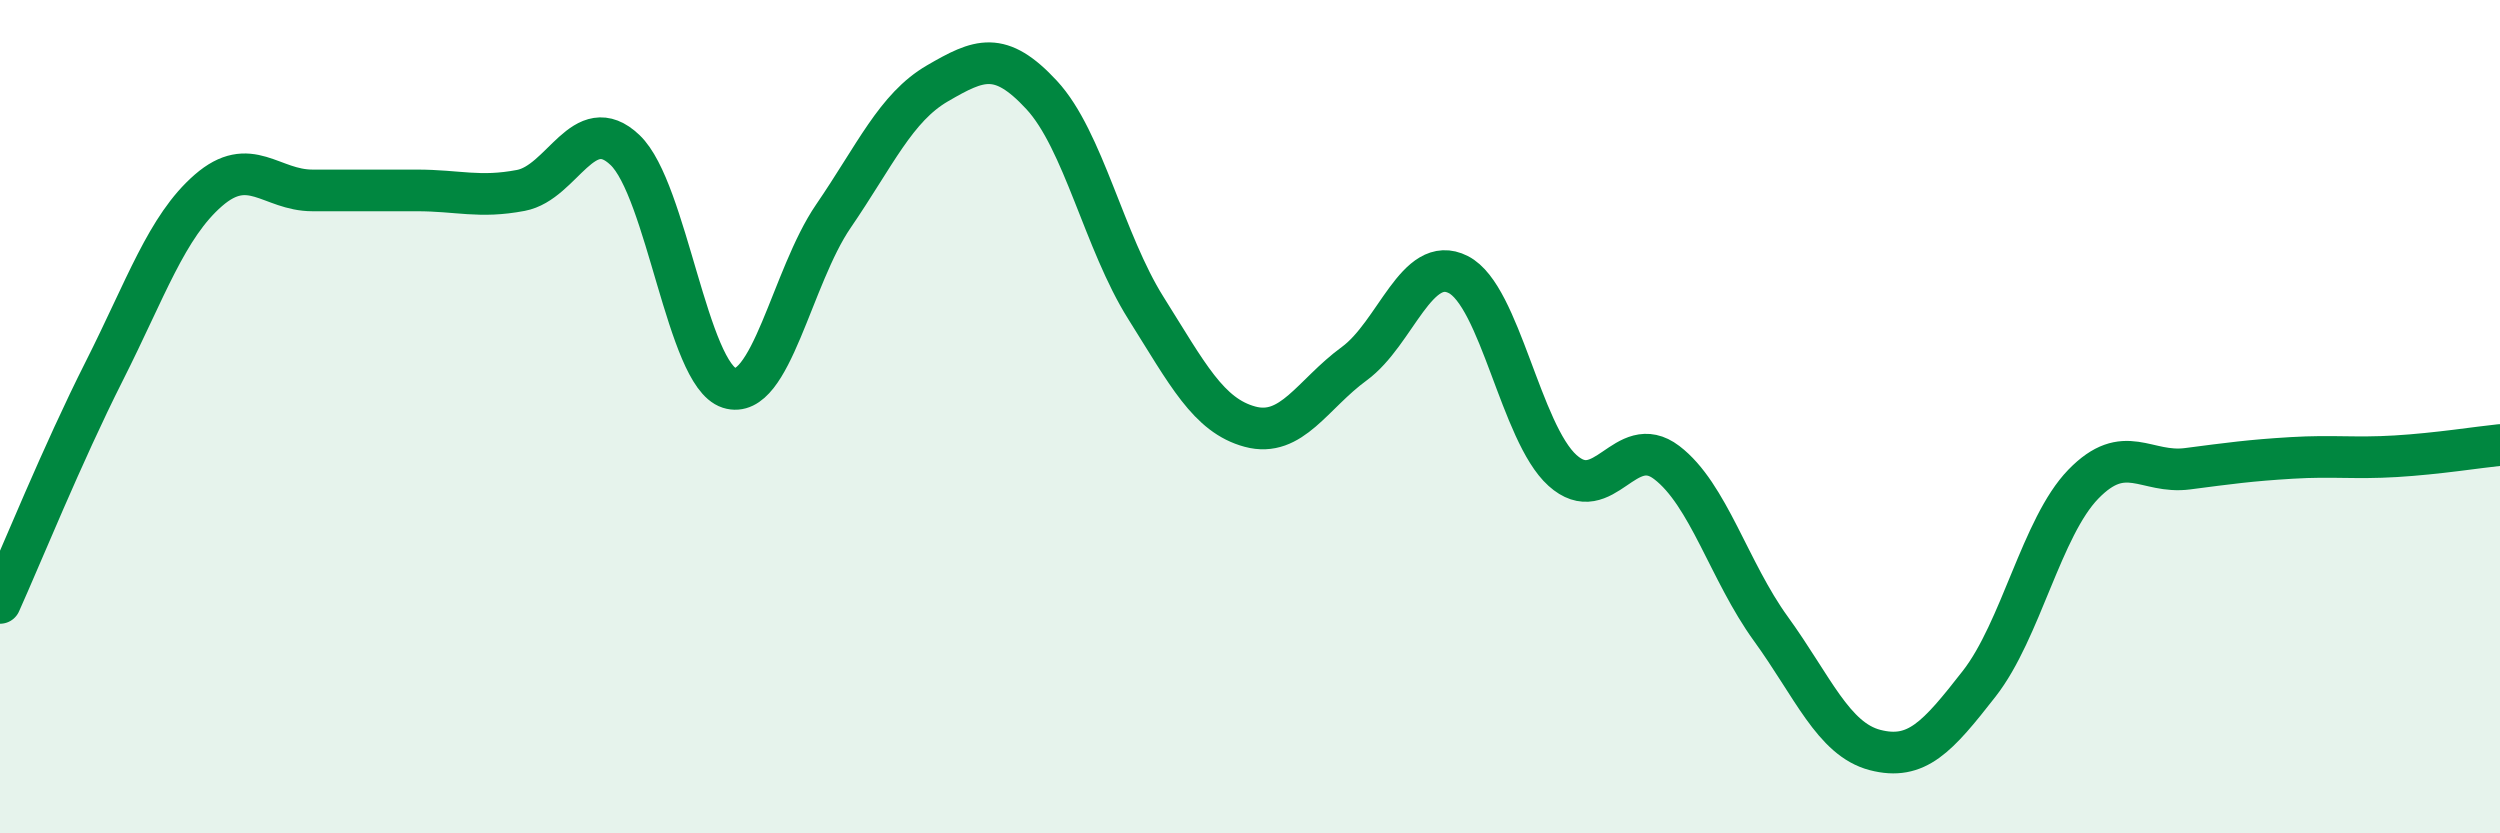 
    <svg width="60" height="20" viewBox="0 0 60 20" xmlns="http://www.w3.org/2000/svg">
      <path
        d="M 0,14.47 C 0.5,13.36 1.5,10.89 2.5,8.91 C 3.5,6.93 4,5.44 5,4.57 C 6,3.7 6.5,4.57 7.5,4.57 C 8.5,4.57 9,4.57 10,4.57 C 11,4.57 11.5,4.76 12.5,4.57 C 13.5,4.38 14,2.65 15,3.6 C 16,4.55 16.5,8.99 17.5,9.31 C 18.5,9.63 19,6.65 20,5.19 C 21,3.73 21.5,2.58 22.5,2 C 23.5,1.42 24,1.2 25,2.28 C 26,3.36 26.5,5.8 27.5,7.39 C 28.5,8.98 29,9.97 30,10.24 C 31,10.51 31.5,9.46 32.5,8.73 C 33.5,8 34,6.08 35,6.59 C 36,7.1 36.5,10.39 37.5,11.29 C 38.5,12.19 39,10.34 40,11.1 C 41,11.86 41.5,13.71 42.5,15.09 C 43.5,16.47 44,17.74 45,18 C 46,18.26 46.5,17.69 47.5,16.41 C 48.5,15.13 49,12.65 50,11.62 C 51,10.59 51.5,11.38 52.5,11.25 C 53.5,11.12 54,11.05 55,10.99 C 56,10.93 56.5,11.01 57.5,10.95 C 58.5,10.89 59.5,10.73 60,10.68L60 20L0 20Z"
        fill="#008740"
        opacity="0.1"
        stroke-linecap="round"
        stroke-linejoin="round"
      />
      <path
        d="M 0,14.47 C 0.5,13.36 1.5,10.89 2.5,8.91 C 3.5,6.93 4,5.44 5,4.57 C 6,3.7 6.5,4.57 7.5,4.57 C 8.5,4.57 9,4.57 10,4.57 C 11,4.57 11.5,4.76 12.5,4.57 C 13.5,4.38 14,2.65 15,3.6 C 16,4.55 16.5,8.99 17.5,9.31 C 18.5,9.63 19,6.65 20,5.19 C 21,3.73 21.5,2.58 22.5,2 C 23.5,1.42 24,1.2 25,2.28 C 26,3.36 26.5,5.8 27.5,7.39 C 28.5,8.98 29,9.97 30,10.24 C 31,10.51 31.5,9.46 32.5,8.73 C 33.5,8 34,6.08 35,6.59 C 36,7.1 36.5,10.39 37.5,11.29 C 38.5,12.19 39,10.34 40,11.1 C 41,11.86 41.5,13.71 42.5,15.09 C 43.5,16.47 44,17.74 45,18 C 46,18.26 46.5,17.69 47.5,16.41 C 48.5,15.13 49,12.65 50,11.62 C 51,10.59 51.5,11.38 52.5,11.25 C 53.5,11.12 54,11.05 55,10.99 C 56,10.93 56.5,11.01 57.5,10.95 C 58.5,10.89 59.5,10.73 60,10.68"
        stroke="#008740"
        stroke-width="1"
        fill="none"
        stroke-linecap="round"
        stroke-linejoin="round"
      />
    </svg>
  
